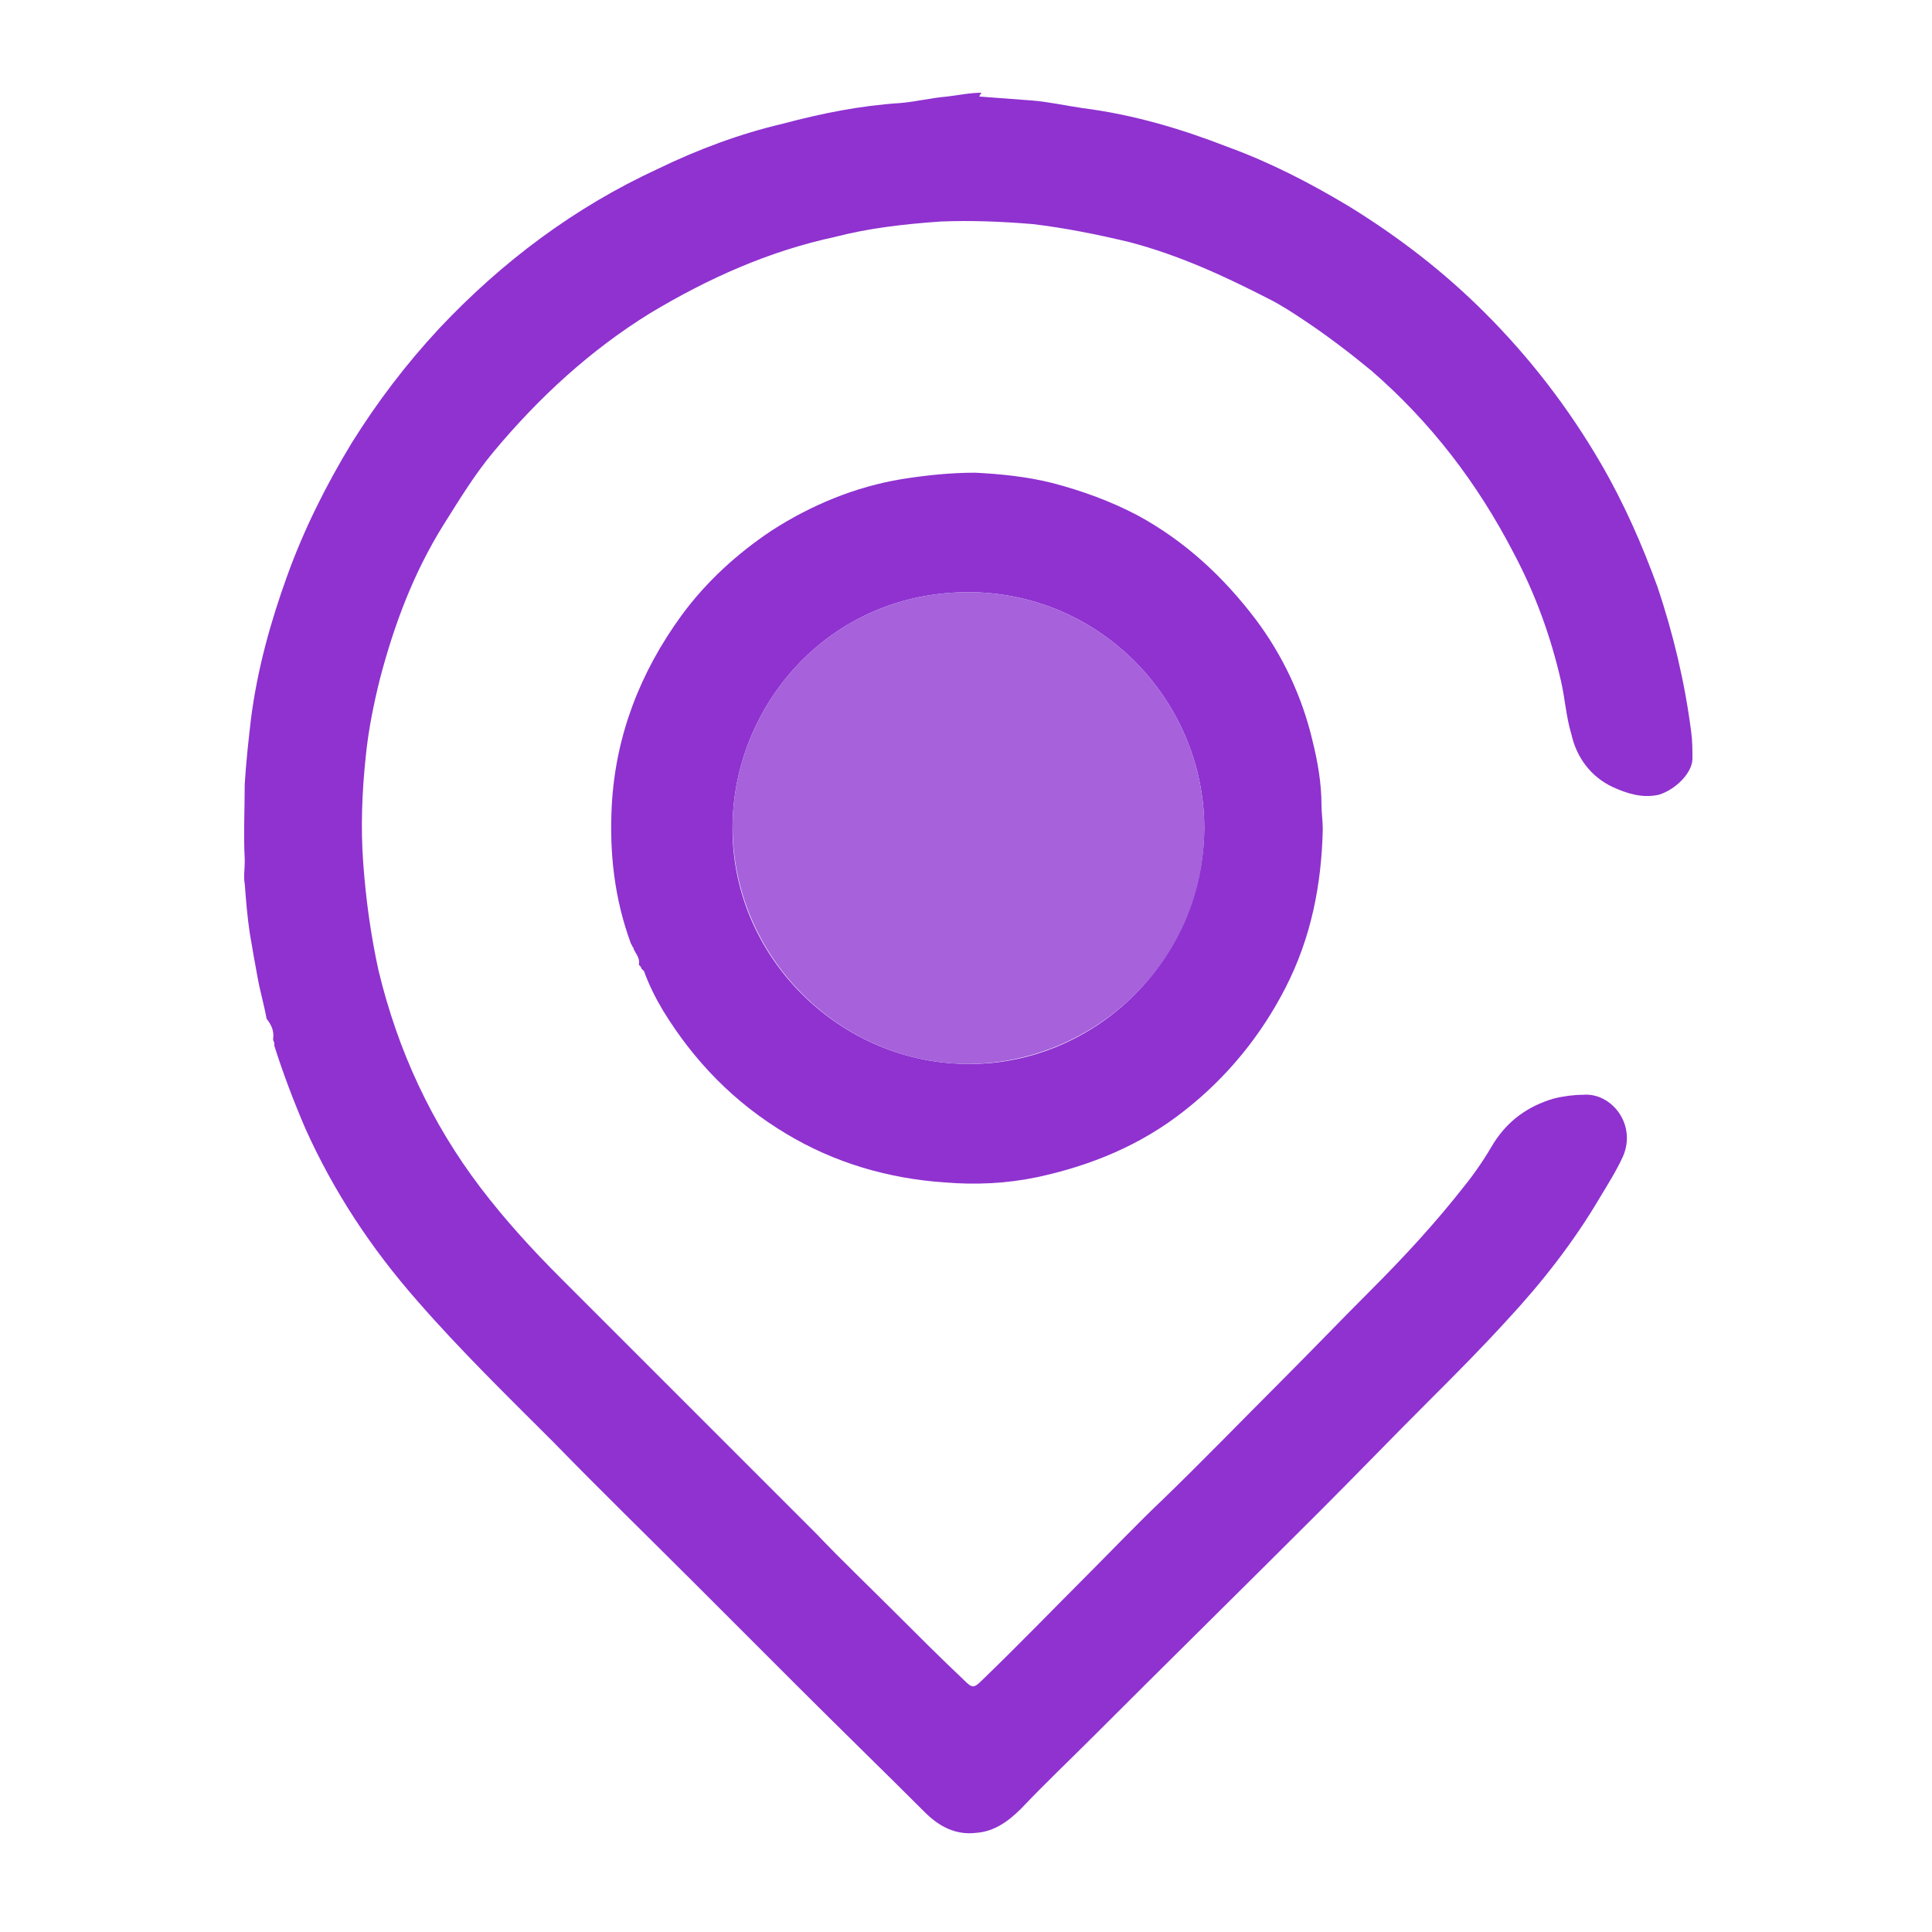 <?xml version="1.0" encoding="UTF-8"?> <svg xmlns="http://www.w3.org/2000/svg" xmlns:xlink="http://www.w3.org/1999/xlink" version="1.1" id="Capa_1" x="0px" y="0px" viewBox="0 0 150 150" style="enable-background:new 0 0 150 150;" xml:space="preserve"> <style type="text/css"> .st0{fill:#8F32D0;} .st1{fill:#A661DB;} </style> <g> <path class="st0" d="M76.1,7.5c1.3,0.1,2.7,0.2,4,0.3c1.3,0.1,2.6,0.4,4,0.6c3.9,0.5,7.6,1.6,11.2,3c3.3,1.2,6.4,2.8,9.4,4.6 c3.9,2.4,7.4,5.1,10.6,8.3c3.5,3.5,6.5,7.4,9,11.7c1.8,3.1,3.2,6.3,4.4,9.6c1.2,3.6,2.1,7.3,2.6,11.2c0.1,0.7,0.1,1.4,0.1,2.1 c0,1.1-1.3,2.4-2.6,2.8c-1.3,0.3-2.5-0.1-3.6-0.6c-1.7-0.8-2.8-2.3-3.2-4.1c-0.4-1.3-0.5-2.8-0.8-4.1c-0.8-3.5-2-6.8-3.7-10 c-2.8-5.4-6.4-10.1-11-14.1c-1.7-1.4-3.4-2.7-5.2-3.9c-0.9-0.6-1.8-1.2-2.8-1.7c-3.5-1.8-7-3.4-10.8-4.4c-2.5-0.6-5-1.1-7.5-1.4 c-2.4-0.2-4.8-0.3-7.2-0.2c-2.8,0.2-5.5,0.5-8.2,1.2c-5.1,1.1-9.8,3.2-14.3,5.9c-4.7,2.9-8.7,6.6-12.2,10.8 c-1.5,1.8-2.7,3.8-3.9,5.7c-2.3,3.7-3.8,7.7-4.9,11.9c-0.5,2-0.9,4-1.1,6c-0.3,2.8-0.4,5.6-0.2,8.3c0.2,2.8,0.6,5.7,1.2,8.4 c1.5,6.2,4.1,11.8,7.9,16.8c1.9,2.5,4,4.8,6.3,7.1c3,3,6.1,6.1,9.1,9.1c3.6,3.6,7.1,7.1,10.7,10.7c2,2.1,4.1,4.1,6.2,6.2 c1.7,1.7,3.4,3.4,5.2,5.1c0.7,0.7,0.8,0.7,1.5,0c2.8-2.7,5.5-5.5,8.2-8.2c1.9-1.9,3.8-3.9,5.8-5.8c3.1-3,6.1-6.1,9.1-9.1 c2.4-2.4,4.7-4.8,7.1-7.2c2.5-2.5,4.9-5.1,7.1-7.9c0.9-1.1,1.7-2.3,2.4-3.5c1.1-1.7,2.6-2.8,4.6-3.4c0.8-0.2,1.6-0.3,2.3-0.3 c2.2-0.2,4.2,2.3,3.1,4.8c-0.5,1.1-1.2,2.2-1.8,3.2c-2,3.4-4.5,6.6-7.2,9.5c-2,2.2-4,4.2-6.1,6.3c-2.8,2.8-5.6,5.7-8.4,8.5 c-5.9,5.9-11.8,11.7-17.7,17.6c-1.8,1.8-3.7,3.6-5.5,5.5c-1,1-2.1,1.8-3.5,1.9c-1.6,0.2-2.9-0.5-4-1.6c-3.3-3.3-6.7-6.6-10-9.9 c-2.6-2.6-5.2-5.2-7.9-7.9c-3.6-3.6-7.3-7.2-10.9-10.9c-3.6-3.6-7.2-7.1-10.6-11c-3.6-4.1-6.5-8.5-8.7-13.4 c-0.9-2.1-1.7-4.2-2.4-6.4c0-0.1,0-0.1,0-0.2c0-0.1-0.1-0.2-0.1-0.3c0.1-0.6-0.1-1.1-0.5-1.6c-0.2-1.1-0.5-2.1-0.7-3.2 c-0.2-1.1-0.4-2.2-0.6-3.4c-0.2-1.3-0.3-2.6-0.4-3.9c-0.1-0.5,0-1.1,0-1.6c0-0.1,0-0.2,0-0.3c-0.1-1.9,0-3.9,0-5.8 c0.1-1.7,0.3-3.5,0.5-5.2c0.5-3.8,1.5-7.4,2.8-11c1.3-3.6,3-7,5-10.3c2-3.2,4.2-6.1,6.8-8.9c4.9-5.2,10.5-9.4,17-12.4 c3.1-1.5,6.3-2.7,9.7-3.5c3-0.8,6-1.4,9.1-1.6c1.2-0.1,2.4-0.4,3.6-0.5c0.9-0.1,1.8-0.3,2.7-0.3C76,7.5,76,7.5,76.1,7.5z"></path> <path class="st0" d="M49.8,75.2c0-0.1-0.1-0.2-0.2-0.3c0.1-0.5-0.2-0.8-0.4-1.2c0-0.1,0-0.1-0.1-0.2c0-0.1-0.1-0.2-0.1-0.2 c-1.3-3.5-1.7-7.1-1.5-10.8c0.3-5.4,2.2-10.3,5.4-14.7c1.9-2.6,4.3-4.8,7-6.6c3.1-2,6.5-3.4,10.1-4c1.9-0.3,3.8-0.5,5.7-0.5 c2,0.1,4,0.3,6,0.8c2.3,0.6,4.5,1.4,6.6,2.5c3.7,2,6.7,4.8,9.2,8.1c2.1,2.8,3.6,6,4.4,9.4c0.4,1.6,0.7,3.3,0.7,5 c0,0.6,0.1,1.2,0.1,1.9c-0.1,4.3-0.9,8.4-2.9,12.3c-1.9,3.7-4.5,6.9-7.8,9.5c-3.4,2.7-7.3,4.3-11.5,5.2c-2.4,0.5-4.8,0.6-7.2,0.4 C69,91.5,64.8,90.3,61,88c-4-2.4-7.1-5.6-9.5-9.5c-0.6-1-1.1-2-1.5-3.1C49.9,75.3,49.9,75.3,49.8,75.2z M93.5,64.3 c0-9.5-7.5-17.8-17.4-18.3c-11-0.5-18.7,8-19.2,17.3c-0.6,10.5,8,19.2,18.1,19.3C84.6,82.8,93.4,74.9,93.5,64.3z"></path> <path class="st1" d="M93.5,64.3c0,10.6-8.9,18.4-18.5,18.3c-10.1-0.1-18.6-8.8-18.1-19.3c0.5-9.3,8.2-17.8,19.2-17.3 C86,46.5,93.5,54.8,93.5,64.3z"></path> </g> </svg> 